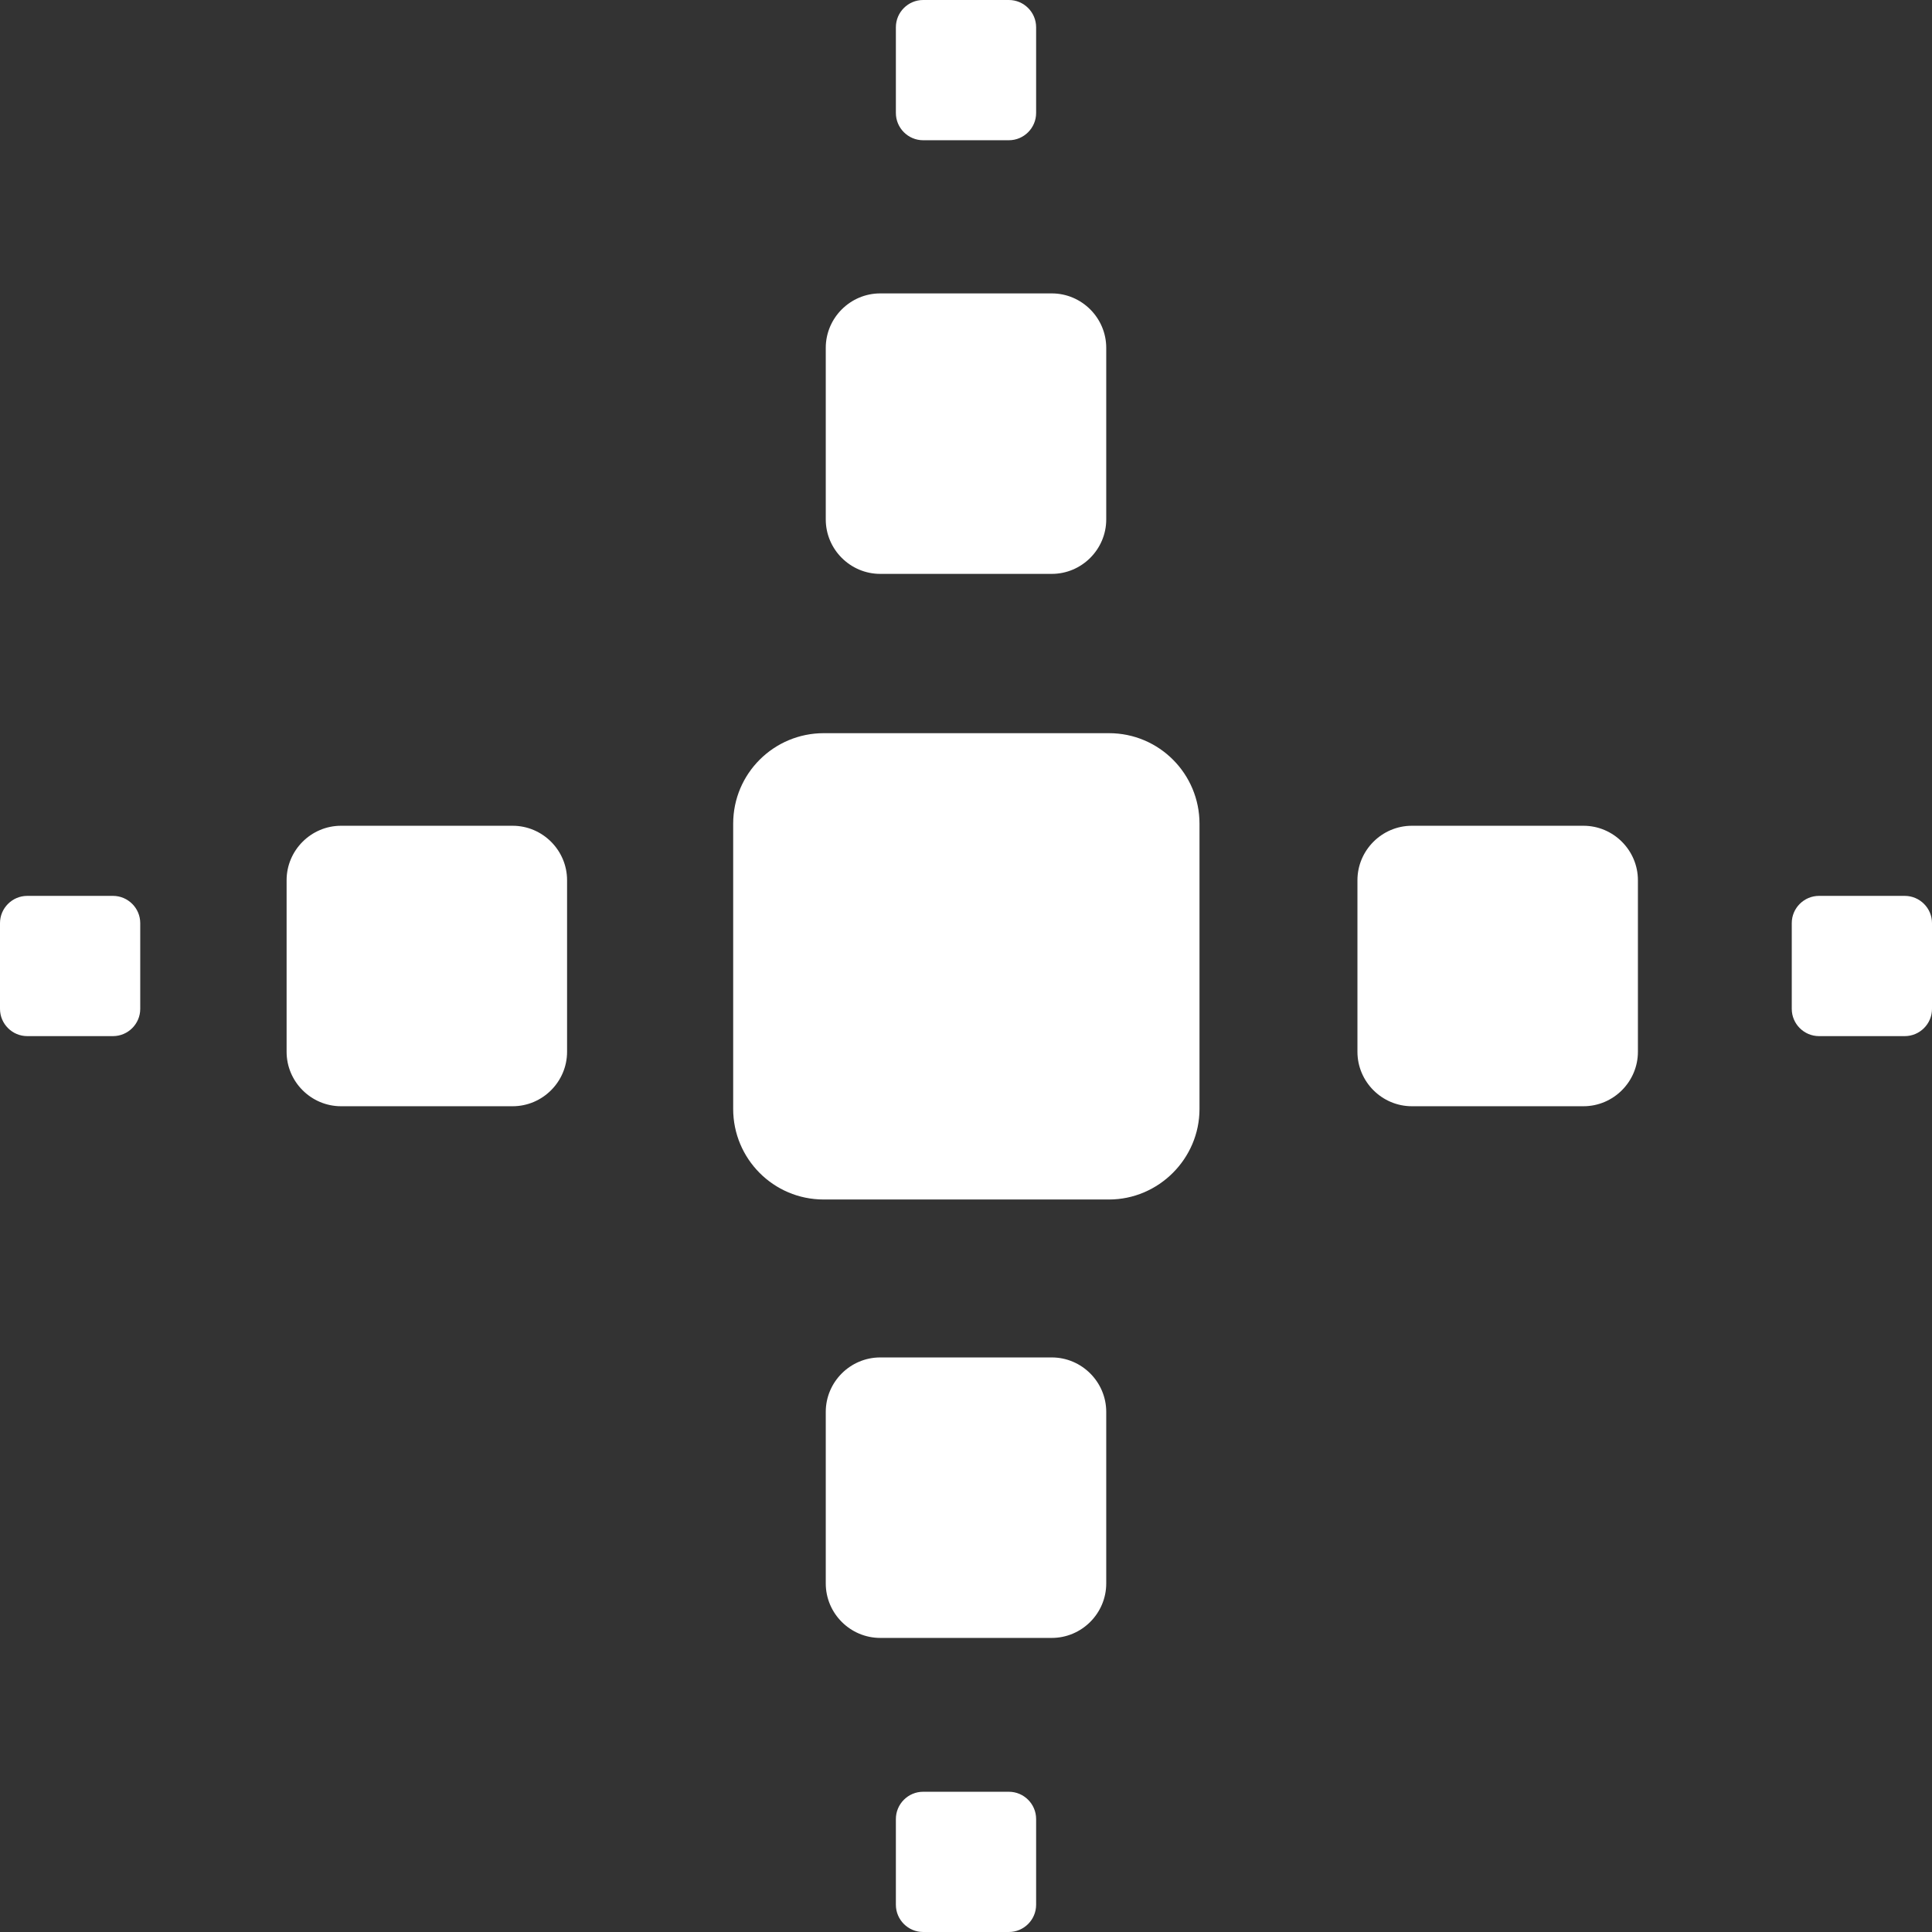 <?xml version="1.0" encoding="UTF-8"?>
<svg width="256px" height="256px" viewBox="0 0 256 256" version="1.1" xmlns="http://www.w3.org/2000/svg" xmlns:xlink="http://www.w3.org/1999/xlink">
    <rect x="0" y="0" width="256" height="256" fill="#333333" stroke="none"/>
    <title>XMLID_101_</title>
    <g id="logo" stroke="none" stroke-width="1" fill="none" fill-rule="evenodd">
        <g id="XMLID_101_" transform="translate(0, 0)" fill="#FFFFFF" fill-rule="nonzero">
            <path d="M146.943,158.94 L109.147,158.94 C102.472,158.94 97.15,153.528 97.15,146.943 L97.15,109.147 C97.15,102.472 102.562,97.15 109.147,97.15 L146.943,97.15 C153.618,97.15 158.94,102.562 158.94,109.147 L158.94,146.943 C158.94,153.528 153.528,158.94 146.943,158.94 Z" id="XMLID_110_"></path>
            <path d="M139.366,76.042 L116.634,76.042 C112.665,76.042 109.418,72.795 109.418,68.826 L109.418,46.094 C109.418,42.125 112.665,38.878 116.634,38.878 L139.366,38.878 C143.335,38.878 146.582,42.125 146.582,46.094 L146.582,68.826 C146.582,72.795 143.335,76.042 139.366,76.042 Z" id="XMLID_109_"></path>
            <path d="M133.683,18.582 L122.317,18.582 C120.333,18.582 118.709,16.958 118.709,14.974 L118.709,3.608 C118.709,1.624 120.333,0 122.317,0 L133.683,0 C135.667,0 137.291,1.624 137.291,3.608 L137.291,14.974 C137.291,16.958 135.667,18.582 133.683,18.582 Z" id="XMLID_108_"></path>
            <path d="M139.366,217.032 L116.634,217.032 C112.665,217.032 109.418,213.784 109.418,209.815 L109.418,187.084 C109.418,183.115 112.665,179.868 116.634,179.868 L139.366,179.868 C143.335,179.868 146.582,183.115 146.582,187.084 L146.582,209.815 C146.582,213.784 143.335,217.032 139.366,217.032 Z" id="XMLID_107_"></path>
            <path d="M133.683,256 L122.317,256 C120.333,256 118.709,254.376 118.709,252.392 L118.709,241.026 C118.709,239.042 120.333,237.418 122.317,237.418 L133.683,237.418 C135.667,237.418 137.291,239.042 137.291,241.026 L137.291,252.392 C137.291,254.376 135.667,256 133.683,256 Z" id="XMLID_106_"></path>
            <path d="M67.924,146.582 L45.192,146.582 C41.223,146.582 37.976,143.335 37.976,139.366 L37.976,116.634 C37.976,112.665 41.223,109.418 45.192,109.418 L67.924,109.418 C71.893,109.418 75.14,112.665 75.14,116.634 L75.14,139.366 C75.14,143.335 71.893,146.582 67.924,146.582 Z" id="XMLID_105_"></path>
            <path d="M14.974,137.291 L3.608,137.291 C1.624,137.291 0,135.667 0,133.683 L0,122.317 C0,120.333 1.624,118.709 3.608,118.709 L14.974,118.709 C16.958,118.709 18.582,120.333 18.582,122.317 L18.582,133.683 C18.582,135.667 16.958,137.291 14.974,137.291 Z" id="XMLID_104_"></path>
            <path d="M209.815,146.582 L187.084,146.582 C183.115,146.582 179.868,143.335 179.868,139.366 L179.868,116.634 C179.868,112.665 183.115,109.418 187.084,109.418 L209.815,109.418 C213.784,109.418 217.032,112.665 217.032,116.634 L217.032,139.366 C217.032,143.335 213.784,146.582 209.815,146.582 Z" id="XMLID_103_"></path>
            <path d="M252.392,137.291 L241.026,137.291 C239.042,137.291 237.418,135.667 237.418,133.683 L237.418,122.317 C237.418,120.333 239.042,118.709 241.026,118.709 L252.392,118.709 C254.376,118.709 256,120.333 256,122.317 L256,133.683 C256,135.667 254.376,137.291 252.392,137.291 Z" id="XMLID_102_"></path>
        </g>
    </g>
</svg>